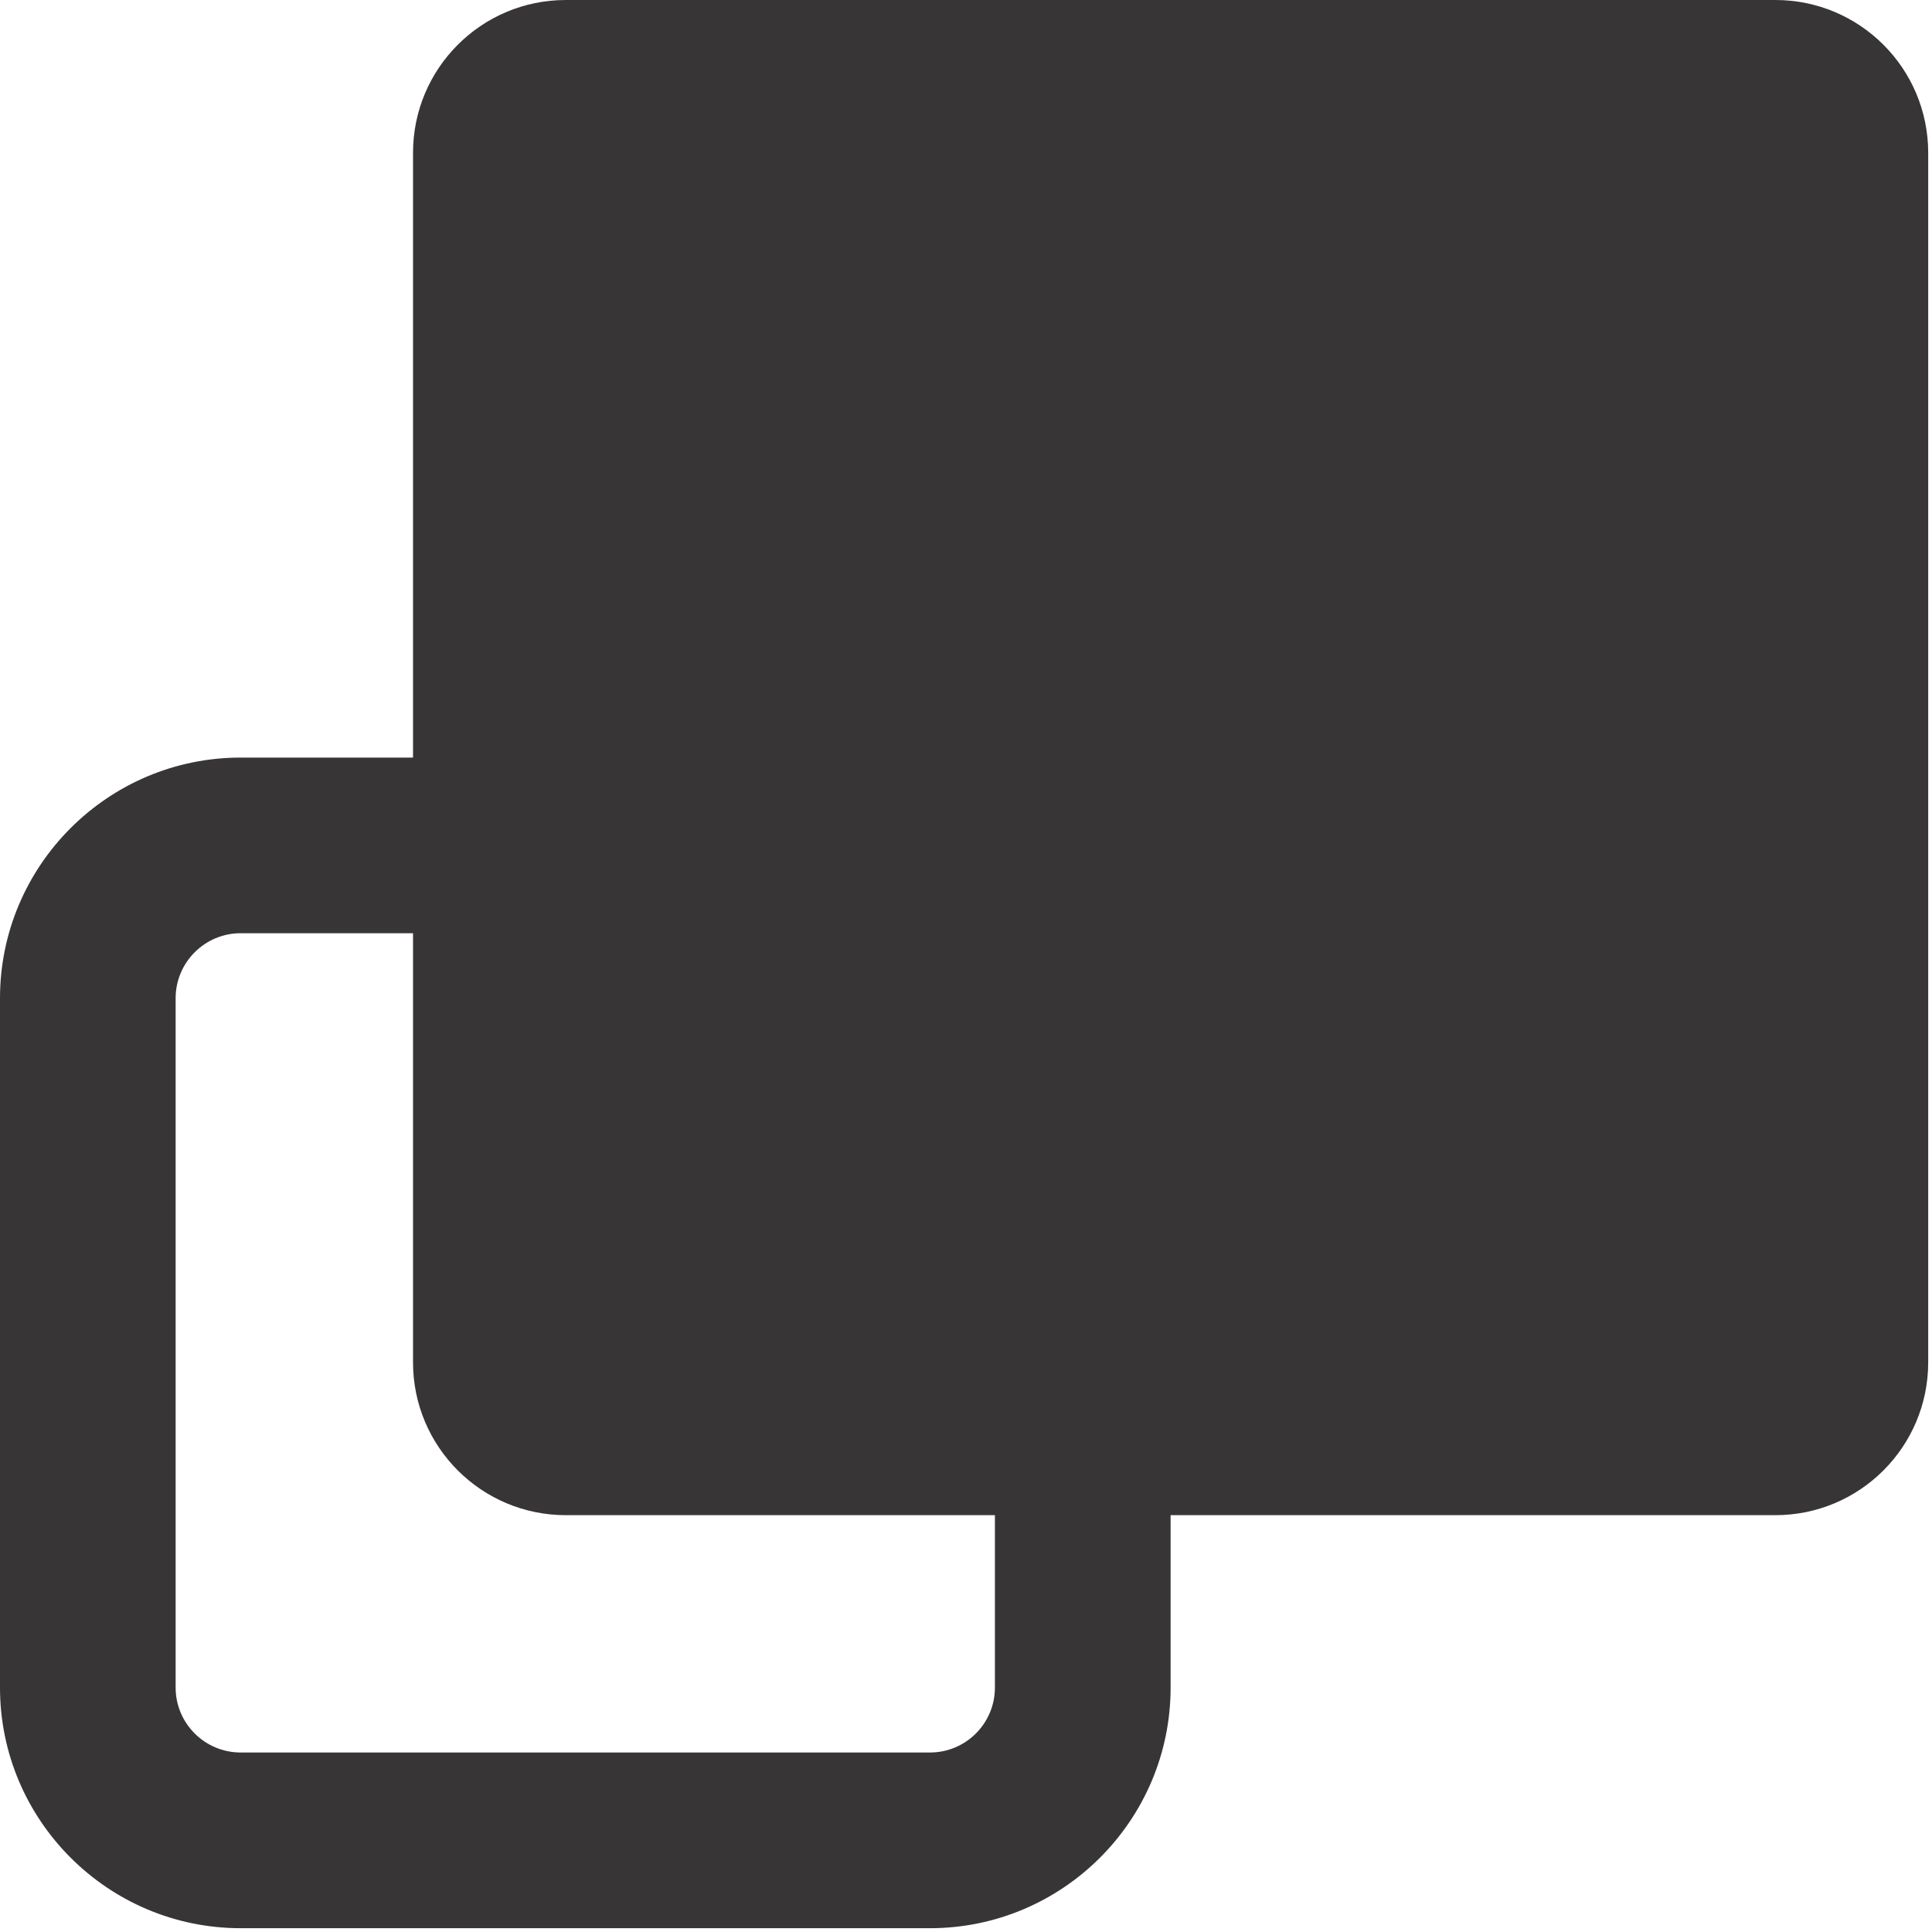 <?xml version="1.0" encoding="UTF-8"?>
<svg width="32px" height="32px" viewBox="0 0 32 32" version="1.1" xmlns="http://www.w3.org/2000/svg" xmlns:xlink="http://www.w3.org/1999/xlink">
    <!-- Generator: Sketch 60.1 (88133) - https://sketch.com -->
    <title>scalable</title>
    <desc>Created with Sketch.</desc>
    <g id="Page-1" stroke="none" stroke-width="1" fill="none" fill-rule="evenodd">
        <g id="smtpserver-1" transform="translate(-845, -1031)" fill="#373535">
            <path d="M861.479,1058.951 C861.479,1059.545 860.997,1060.027 860.403,1060.027 L848.986,1060.027 C848.392,1060.027 847.909,1059.545 847.909,1058.951 L847.909,1047.534 C847.909,1046.94 848.392,1046.457 848.986,1046.457 L851.841,1046.457 L851.841,1053.565 C851.841,1054.963 852.974,1056.096 854.372,1056.096 L861.479,1056.096 L861.479,1058.951 Z M874.405,1031 L854.372,1031 C852.974,1031 851.841,1032.133 851.841,1033.531 L851.841,1043.548 L848.986,1043.548 C846.788,1043.548 845,1045.336 845,1047.534 L845,1058.951 C845,1061.149 846.788,1062.937 848.986,1062.937 L860.403,1062.937 C862.601,1062.937 864.389,1061.149 864.389,1058.951 L864.389,1056.096 L874.405,1056.096 C875.804,1056.096 876.937,1054.963 876.937,1053.565 L876.937,1033.531 C876.937,1032.133 875.804,1031 874.405,1031 L874.405,1031 Z" id="scalable"></path>
        </g>
    </g>
</svg>